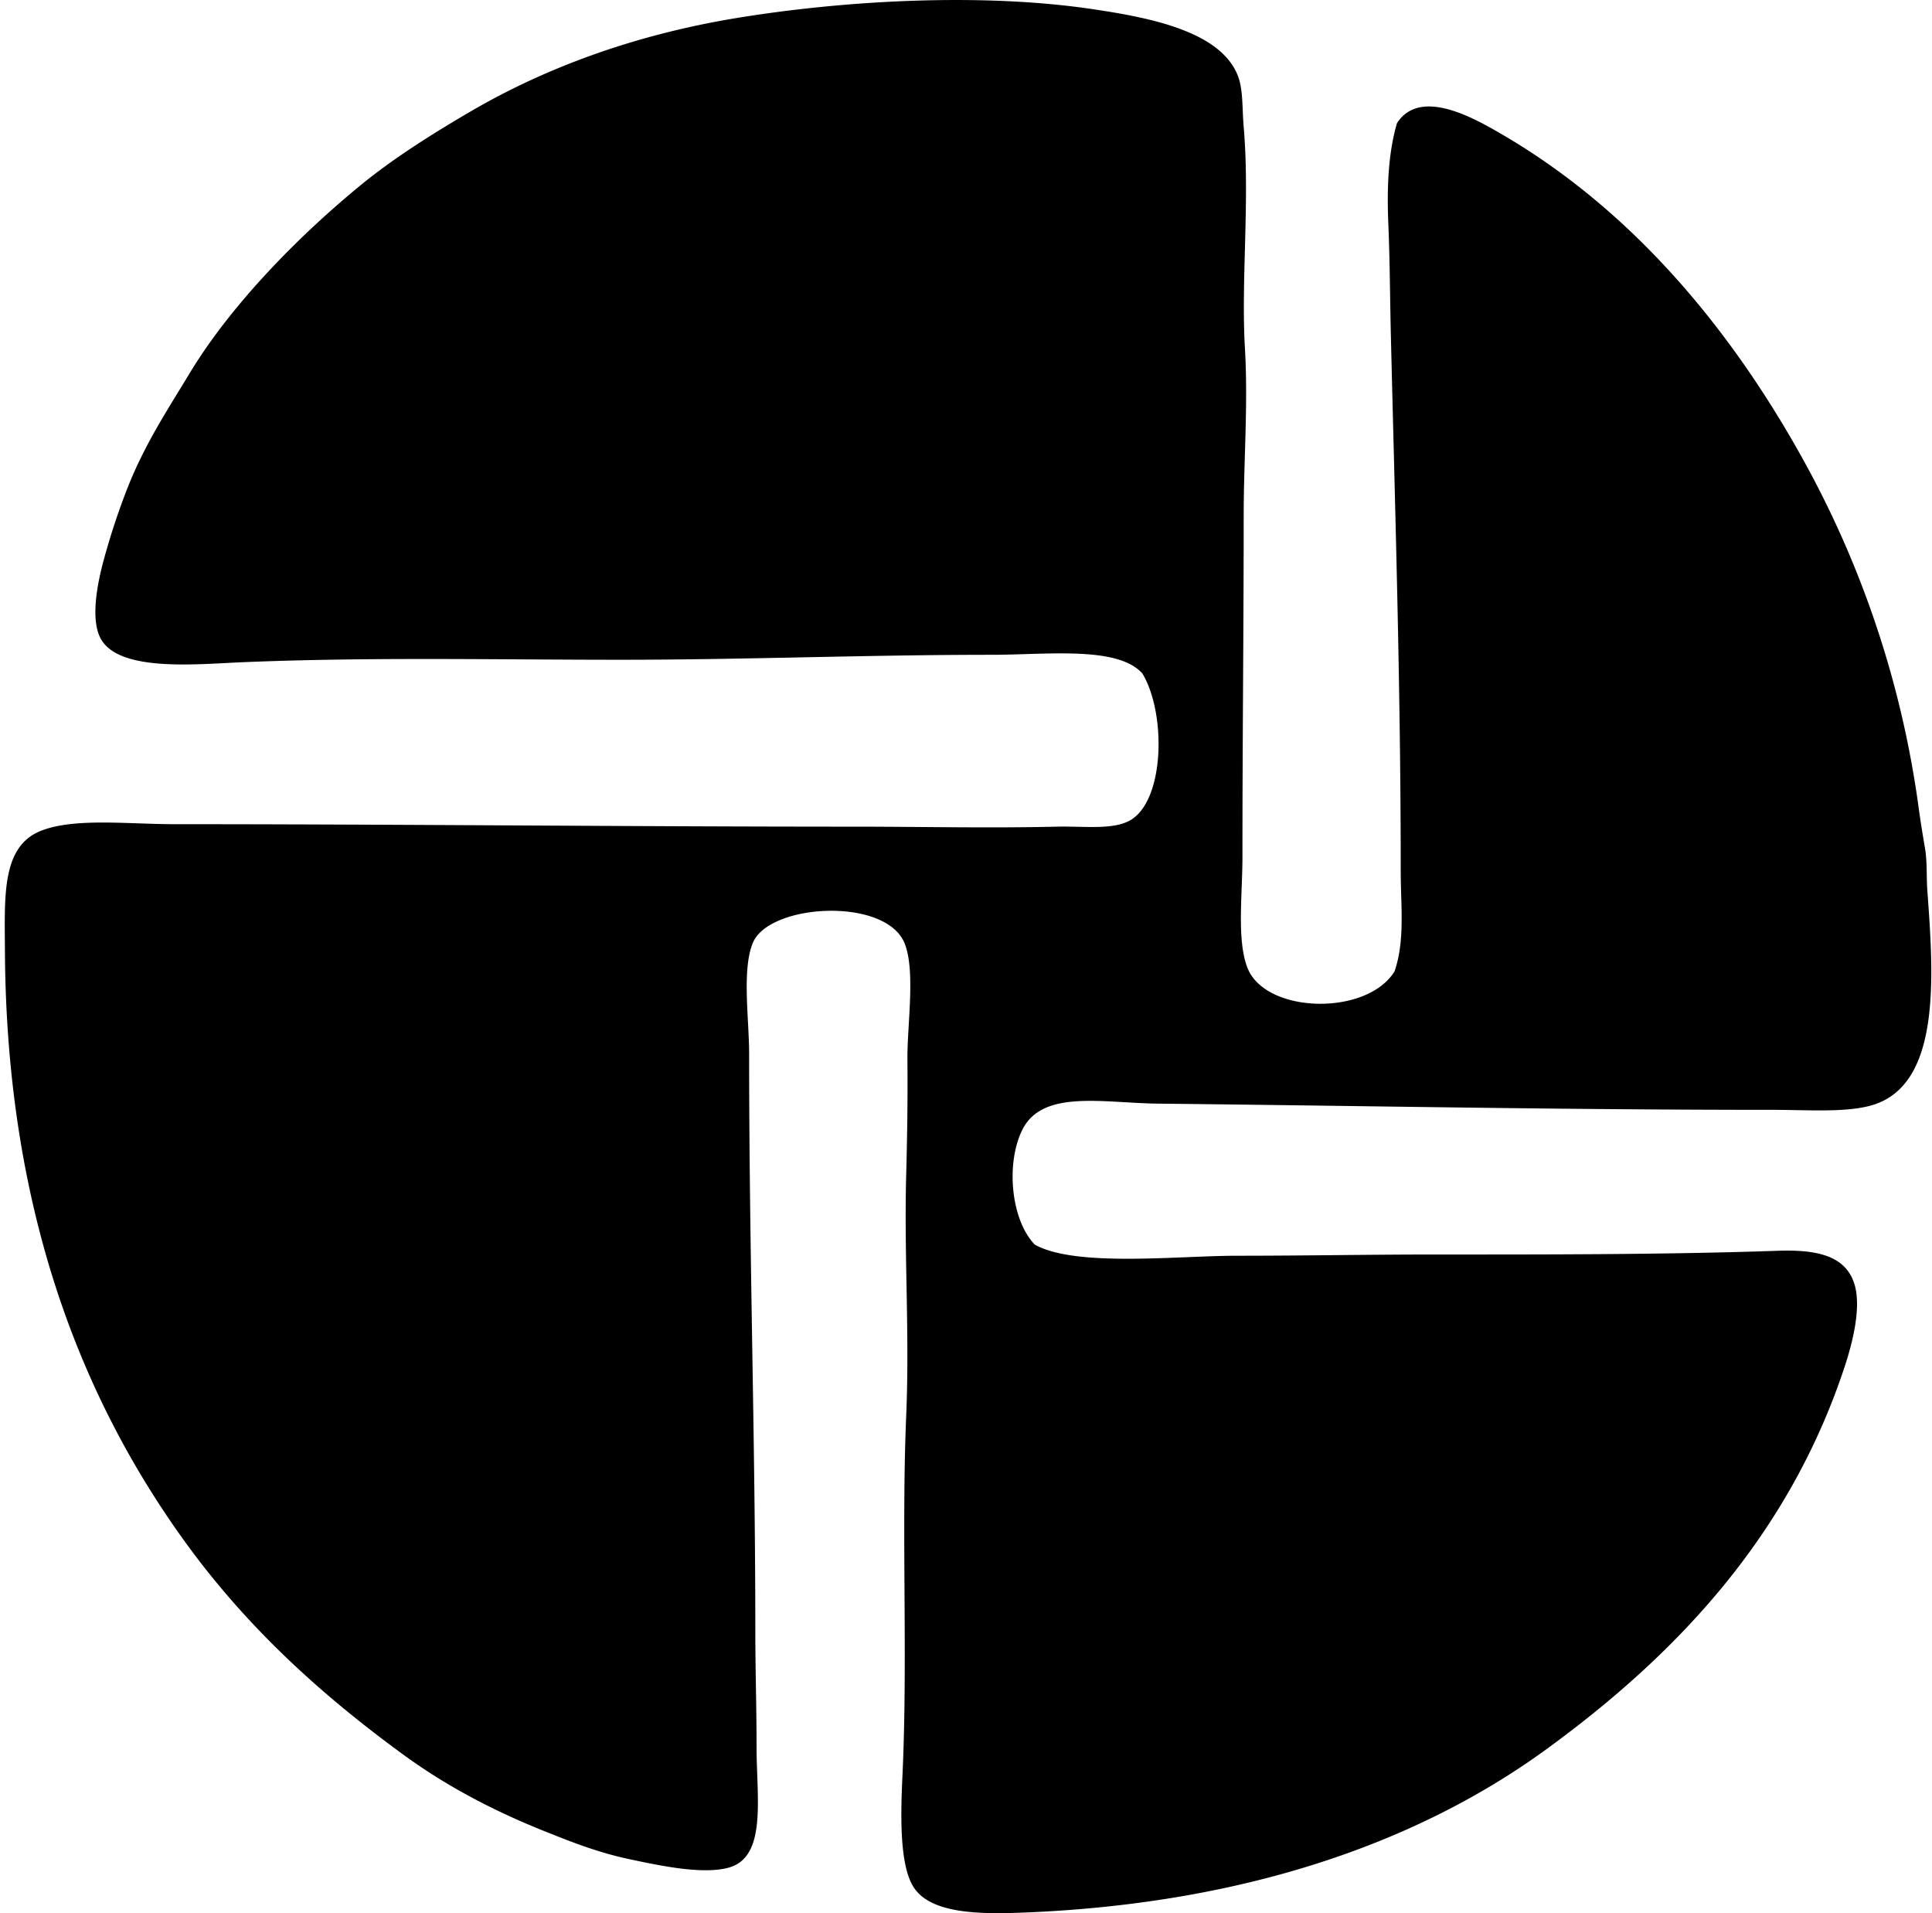 <svg xmlns="http://www.w3.org/2000/svg" width="202" height="200" fill="none" viewBox="0 0 202 200">
  <path fill="#000" fill-rule="evenodd" d="M145.807 101.542c1.112-3.235.645-6.855.645-10.469.002-19.14-.586-37.521-1.035-56.228-.088-3.773-.099-7.585-.258-11.374-.153-3.582-.053-7.346.903-10.6 2.163-3.327 6.825-1.156 9.824.515 14.265 7.954 24.895 20.645 32.704 34.773a103.9 103.9 0 0 1 12.021 36.323c.183 1.354.411 2.752.648 4.136.258 1.51.142 2.928.258 4.524.631 8.698 1.505 20.142-5.686 22.362-2.711.835-6.779.516-10.469.516-22.27 0-42.124-.417-64.243-.648-5.751-.059-12.095-1.518-14.22 2.714-1.741 3.472-1.233 9.402 1.292 12.022 4.267 2.388 14.9 1.166 21.201 1.163 7.021 0 13.849-.129 20.55-.129 11.192 0 24.154.019 35.936-.389 4.136-.143 7.099.526 8.013 3.49.744 2.408-.191 6.11-1.034 8.66-5.858 17.7-17.598 30.065-31.154 39.943-13.325 9.708-31.277 16.057-54.03 17.062-5.079.223-10.56.25-12.28-2.845-1.368-2.462-1.217-7.572-1.034-11.503.564-12.156-.121-25.454.387-37.487.368-8.709-.226-16.748 0-25.207.094-3.574.174-7.824.129-12.022-.04-3.611.854-9.213-.261-12.15-1.876-4.96-14.185-4.275-15.9-.13-1.163 2.814-.386 7.954-.389 11.636 0 20.921.645 40.176.648 60.495 0 3.894.129 7.615.129 11.893 0 5.425 1.12 11.592-2.975 12.666-2.727.715-7.102-.217-10.342-.905-3.413-.723-6.32-1.916-8.66-2.843-5.667-2.249-10.582-4.893-14.865-8.015-9.104-6.629-16.767-13.744-23.138-22.62C8.194 145.636.65 125.937.515 99.344c-.03-5.801-.347-10.952 3.877-12.537 3.525-1.325 9.058-.648 13.83-.648 24.145.003 47.552.258 71.225.258 6.516 0 13.975.166 21.069 0 3.036-.07 6.258.43 8.015-.903 3.284-2.493 3.316-11.146.903-15.123-2.625-2.885-9.921-1.94-15.768-1.94-13.174 0-25.634.516-38.652.519-12.987.003-26.355-.3-39.682.258-4.87.204-13.064 1.067-14.865-2.588-1-2.034-.282-5.685.39-8.144a74.23 74.23 0 0 1 2.327-7.11c1.865-4.853 4.326-8.515 6.591-12.28 4.396-7.306 11.549-14.52 17.968-19.776 3.362-2.751 7.36-5.277 11.372-7.626 7.907-4.63 17.266-8.074 27.923-9.823C87.888.1 102.404-.825 114.393.978c5.85.878 13.131 2.29 14.996 6.852.605 1.472.47 3.385.645 5.427.656 7.707-.287 16.01.129 23.138.344 5.874-.129 11.576-.129 17.581-.003 12.643-.132 22.98-.129 35.547 0 4.023-.604 8.733.516 11.635 1.87 4.836 12.489 5.089 15.386.384Z" clip-rule="evenodd"/>
</svg>
